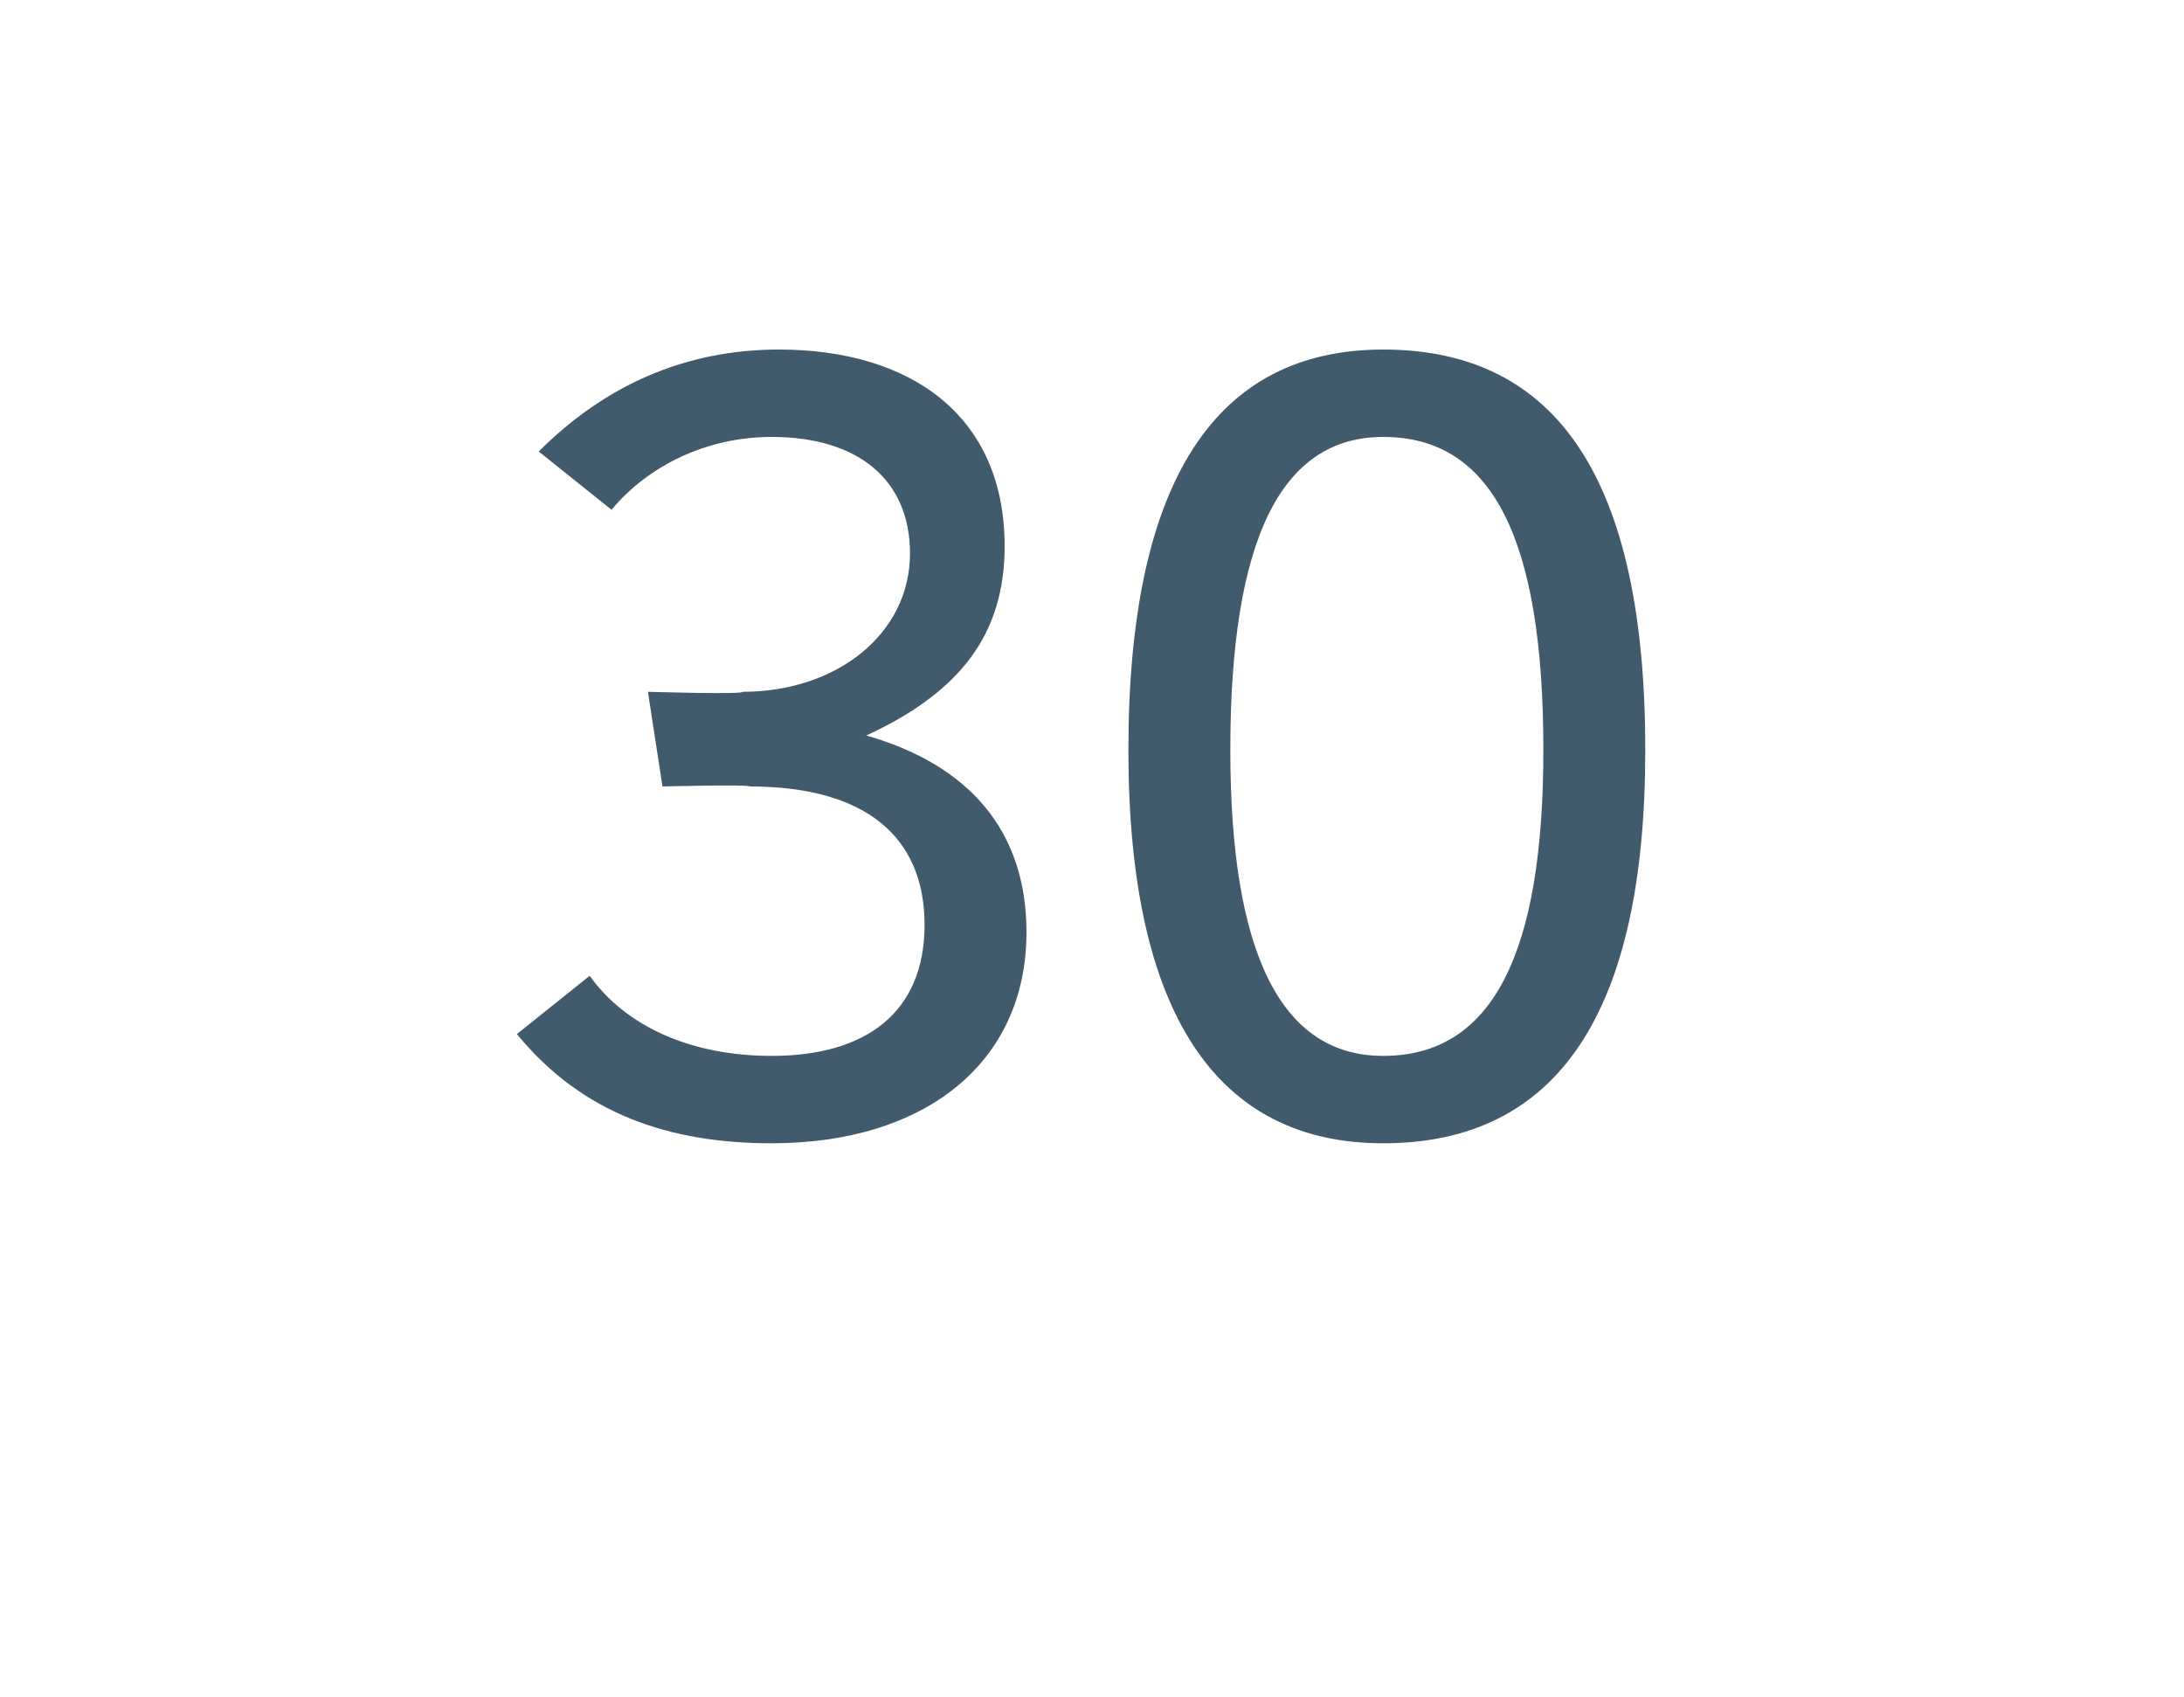 <?xml version="1.0" standalone="no"?><!DOCTYPE svg PUBLIC "-//W3C//DTD SVG 1.1//EN" "http://www.w3.org/Graphics/SVG/1.1/DTD/svg11.dtd"><svg xmlns="http://www.w3.org/2000/svg" version="1.1" width="30px" height="23.3px" viewBox="0 -5 30 23.3" style="top:-5px"><desc>30</desc><defs/><g id="Polygon184851"><path d="m7.1 9.2l1-.8c.5.7 1.4 1.1 2.5 1.1c1.3 0 2.1-.6 2.1-1.8c0-1.2-.8-1.9-2.4-1.9c-.02-.03-1.2 0-1.2 0l-.2-1.3s1.32.04 1.3 0c1.3 0 2.3-.8 2.3-1.9c0-1-.7-1.6-1.9-1.6c-.9 0-1.7.4-2.2 1l-1-.8c.9-.9 2-1.4 3.3-1.4c1.8 0 3.1.9 3.1 2.7c0 1.2-.6 2-1.9 2.6c1.4.4 2.2 1.3 2.2 2.7c0 1.8-1.4 2.9-3.5 2.9c-1.4 0-2.6-.4-3.5-1.5zm8.4-3.9c0-3.7 1.2-5.5 3.5-5.5c2.4 0 3.6 1.8 3.6 5.5c0 3.6-1.2 5.4-3.6 5.4c-2.3 0-3.5-1.8-3.5-5.4zm5.7 0c0-2.9-.7-4.3-2.2-4.3c-1.4 0-2.1 1.4-2.1 4.3c0 2.8.7 4.2 2.1 4.2c1.5 0 2.2-1.4 2.2-4.2z" stroke="none" fill="#415a6c"/></g></svg>